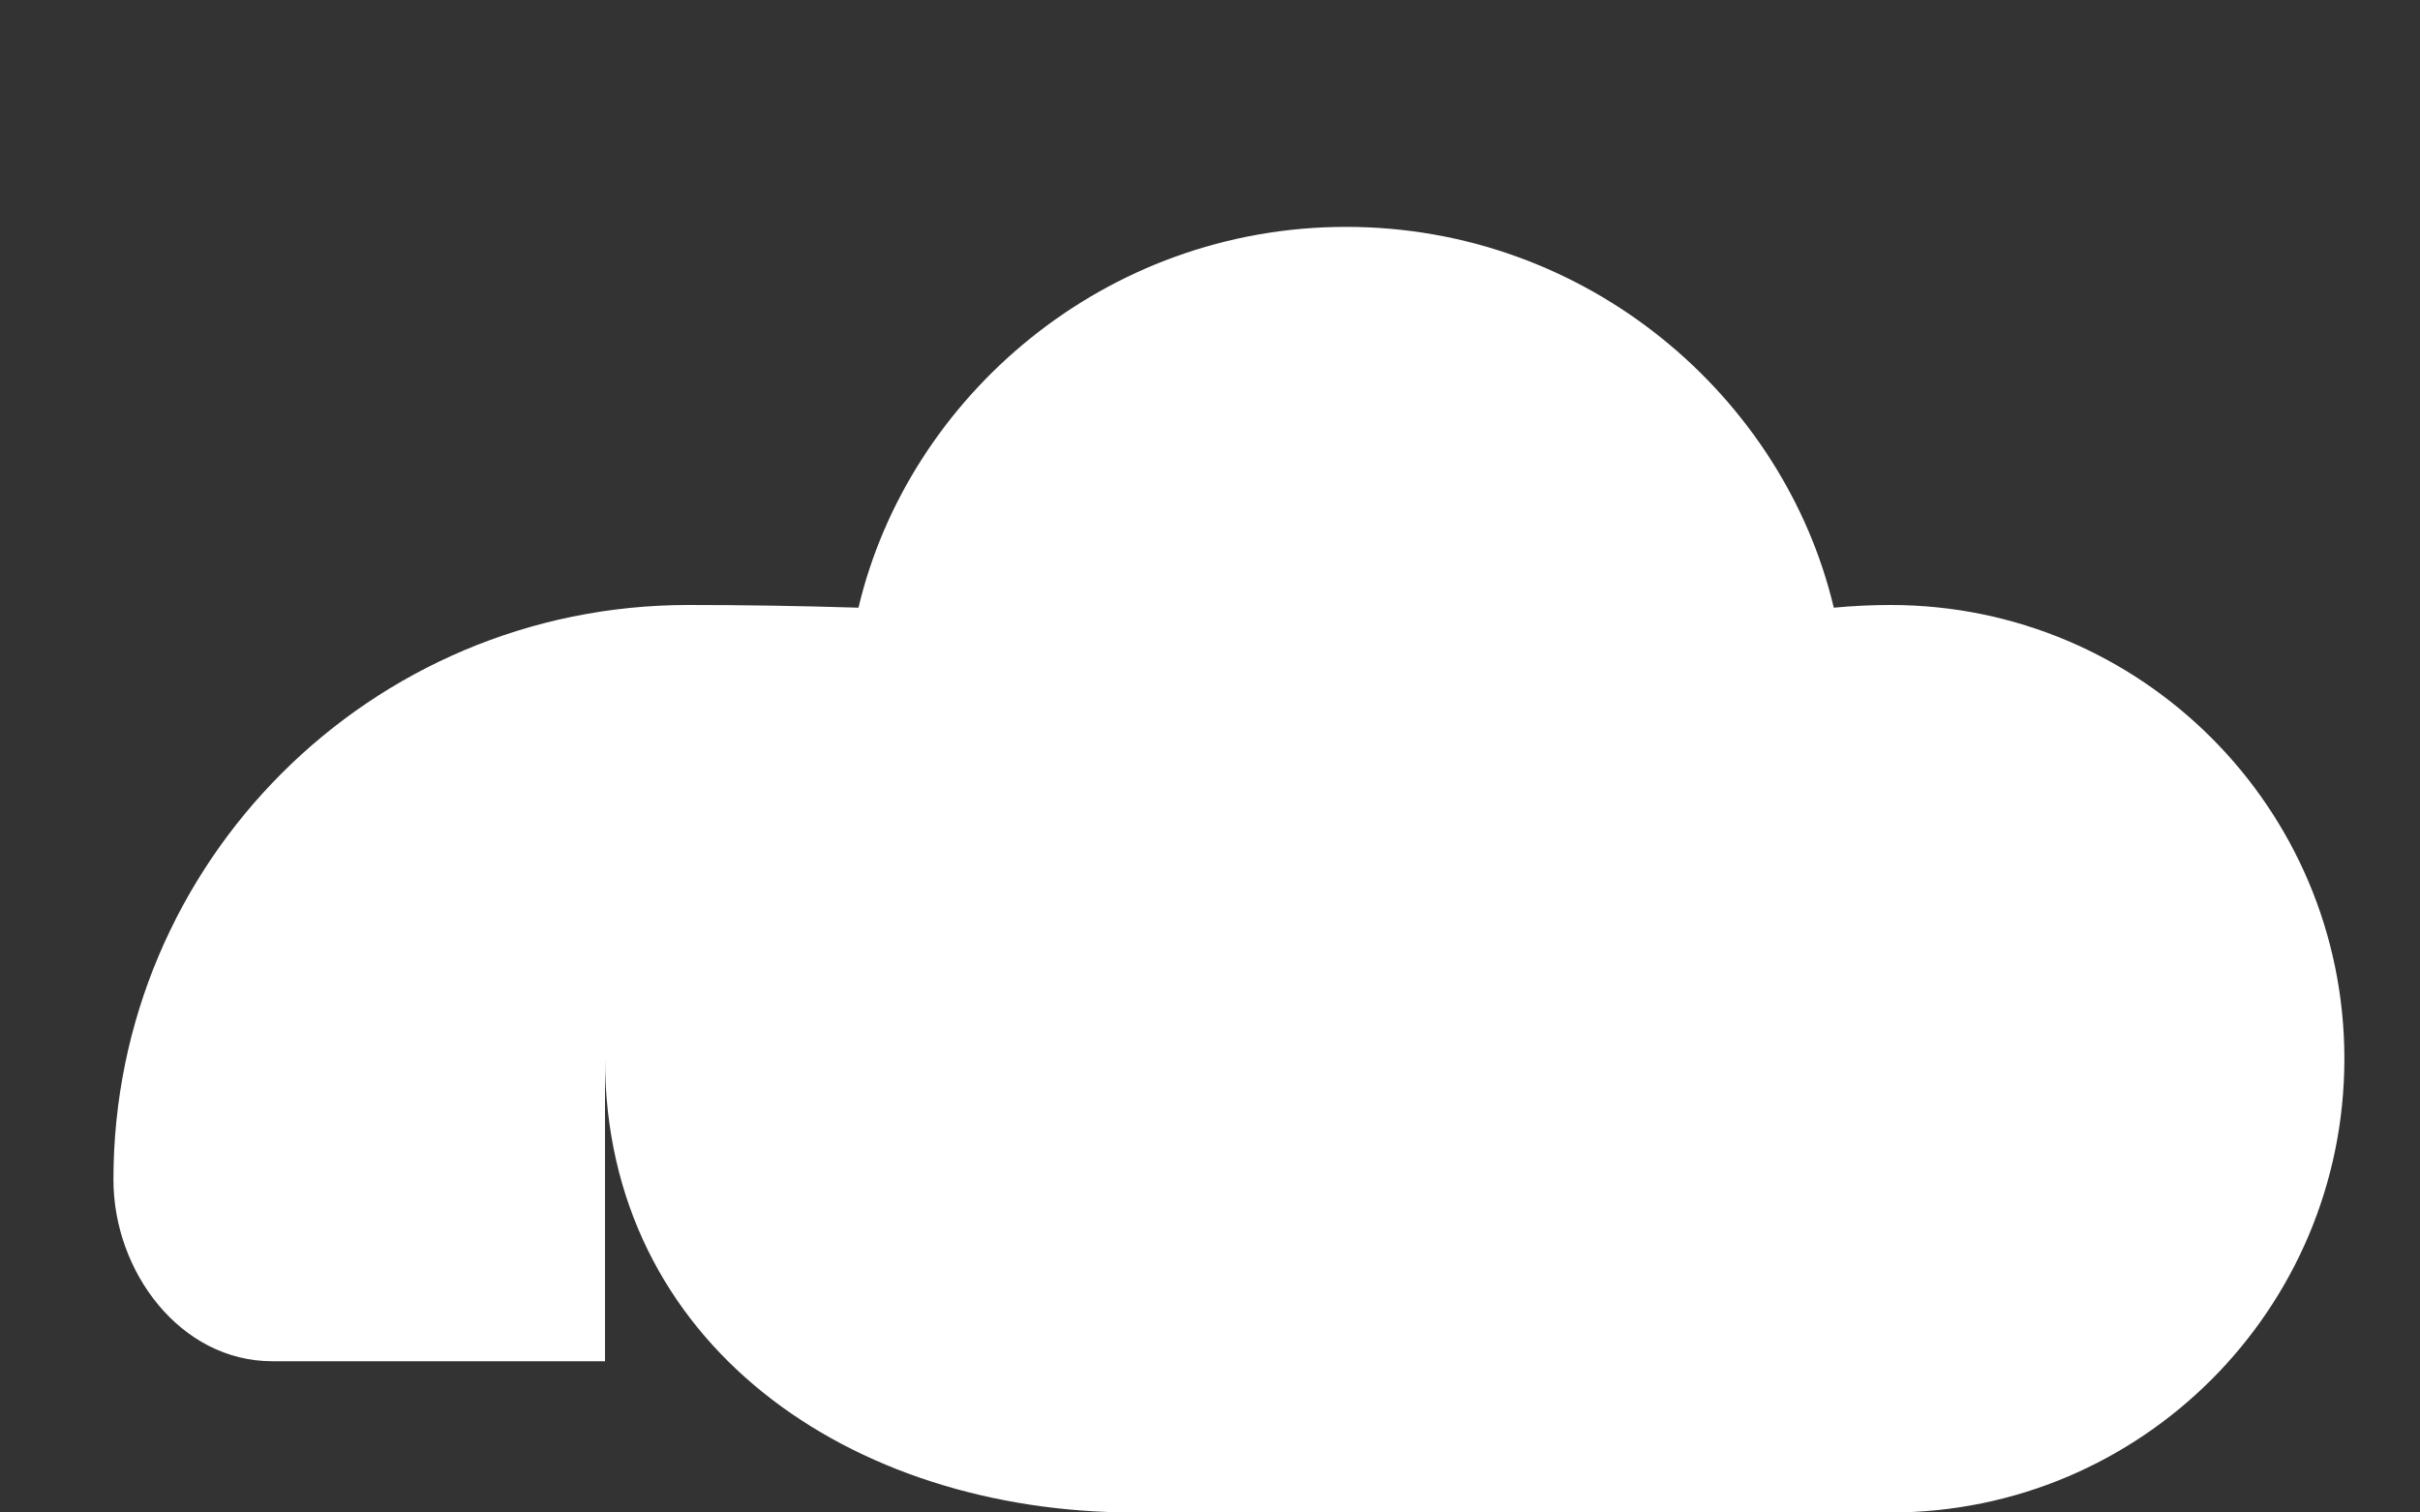 <!-- public/assets/cloud-1.svg -->
<svg width="160" height="100" viewBox="0 0 160 100" fill="none" xmlns="http://www.w3.org/2000/svg">
  <rect x="0" y="0" width="160" height="100" fill="#333333" stroke="none"/>
  <path d="M40 70C40 88.843 56.193 100 75 100H125C141.569 100 155 86.569 155 70C155 53.431 141.569 40 125 40C123.729 40 122.475 40.061 121.242 40.178C117.937 26.226 104.945 15 89 15C73.055 15 60.063 26.226 56.758 40.178C52.953 40.059 49.208 40 45.5 40C24.505 40 7.5 57.005 7.5 78C7.5 84.075 11.925 90 18 90H40V70Z" fill="#ffffff"/>
</svg>
